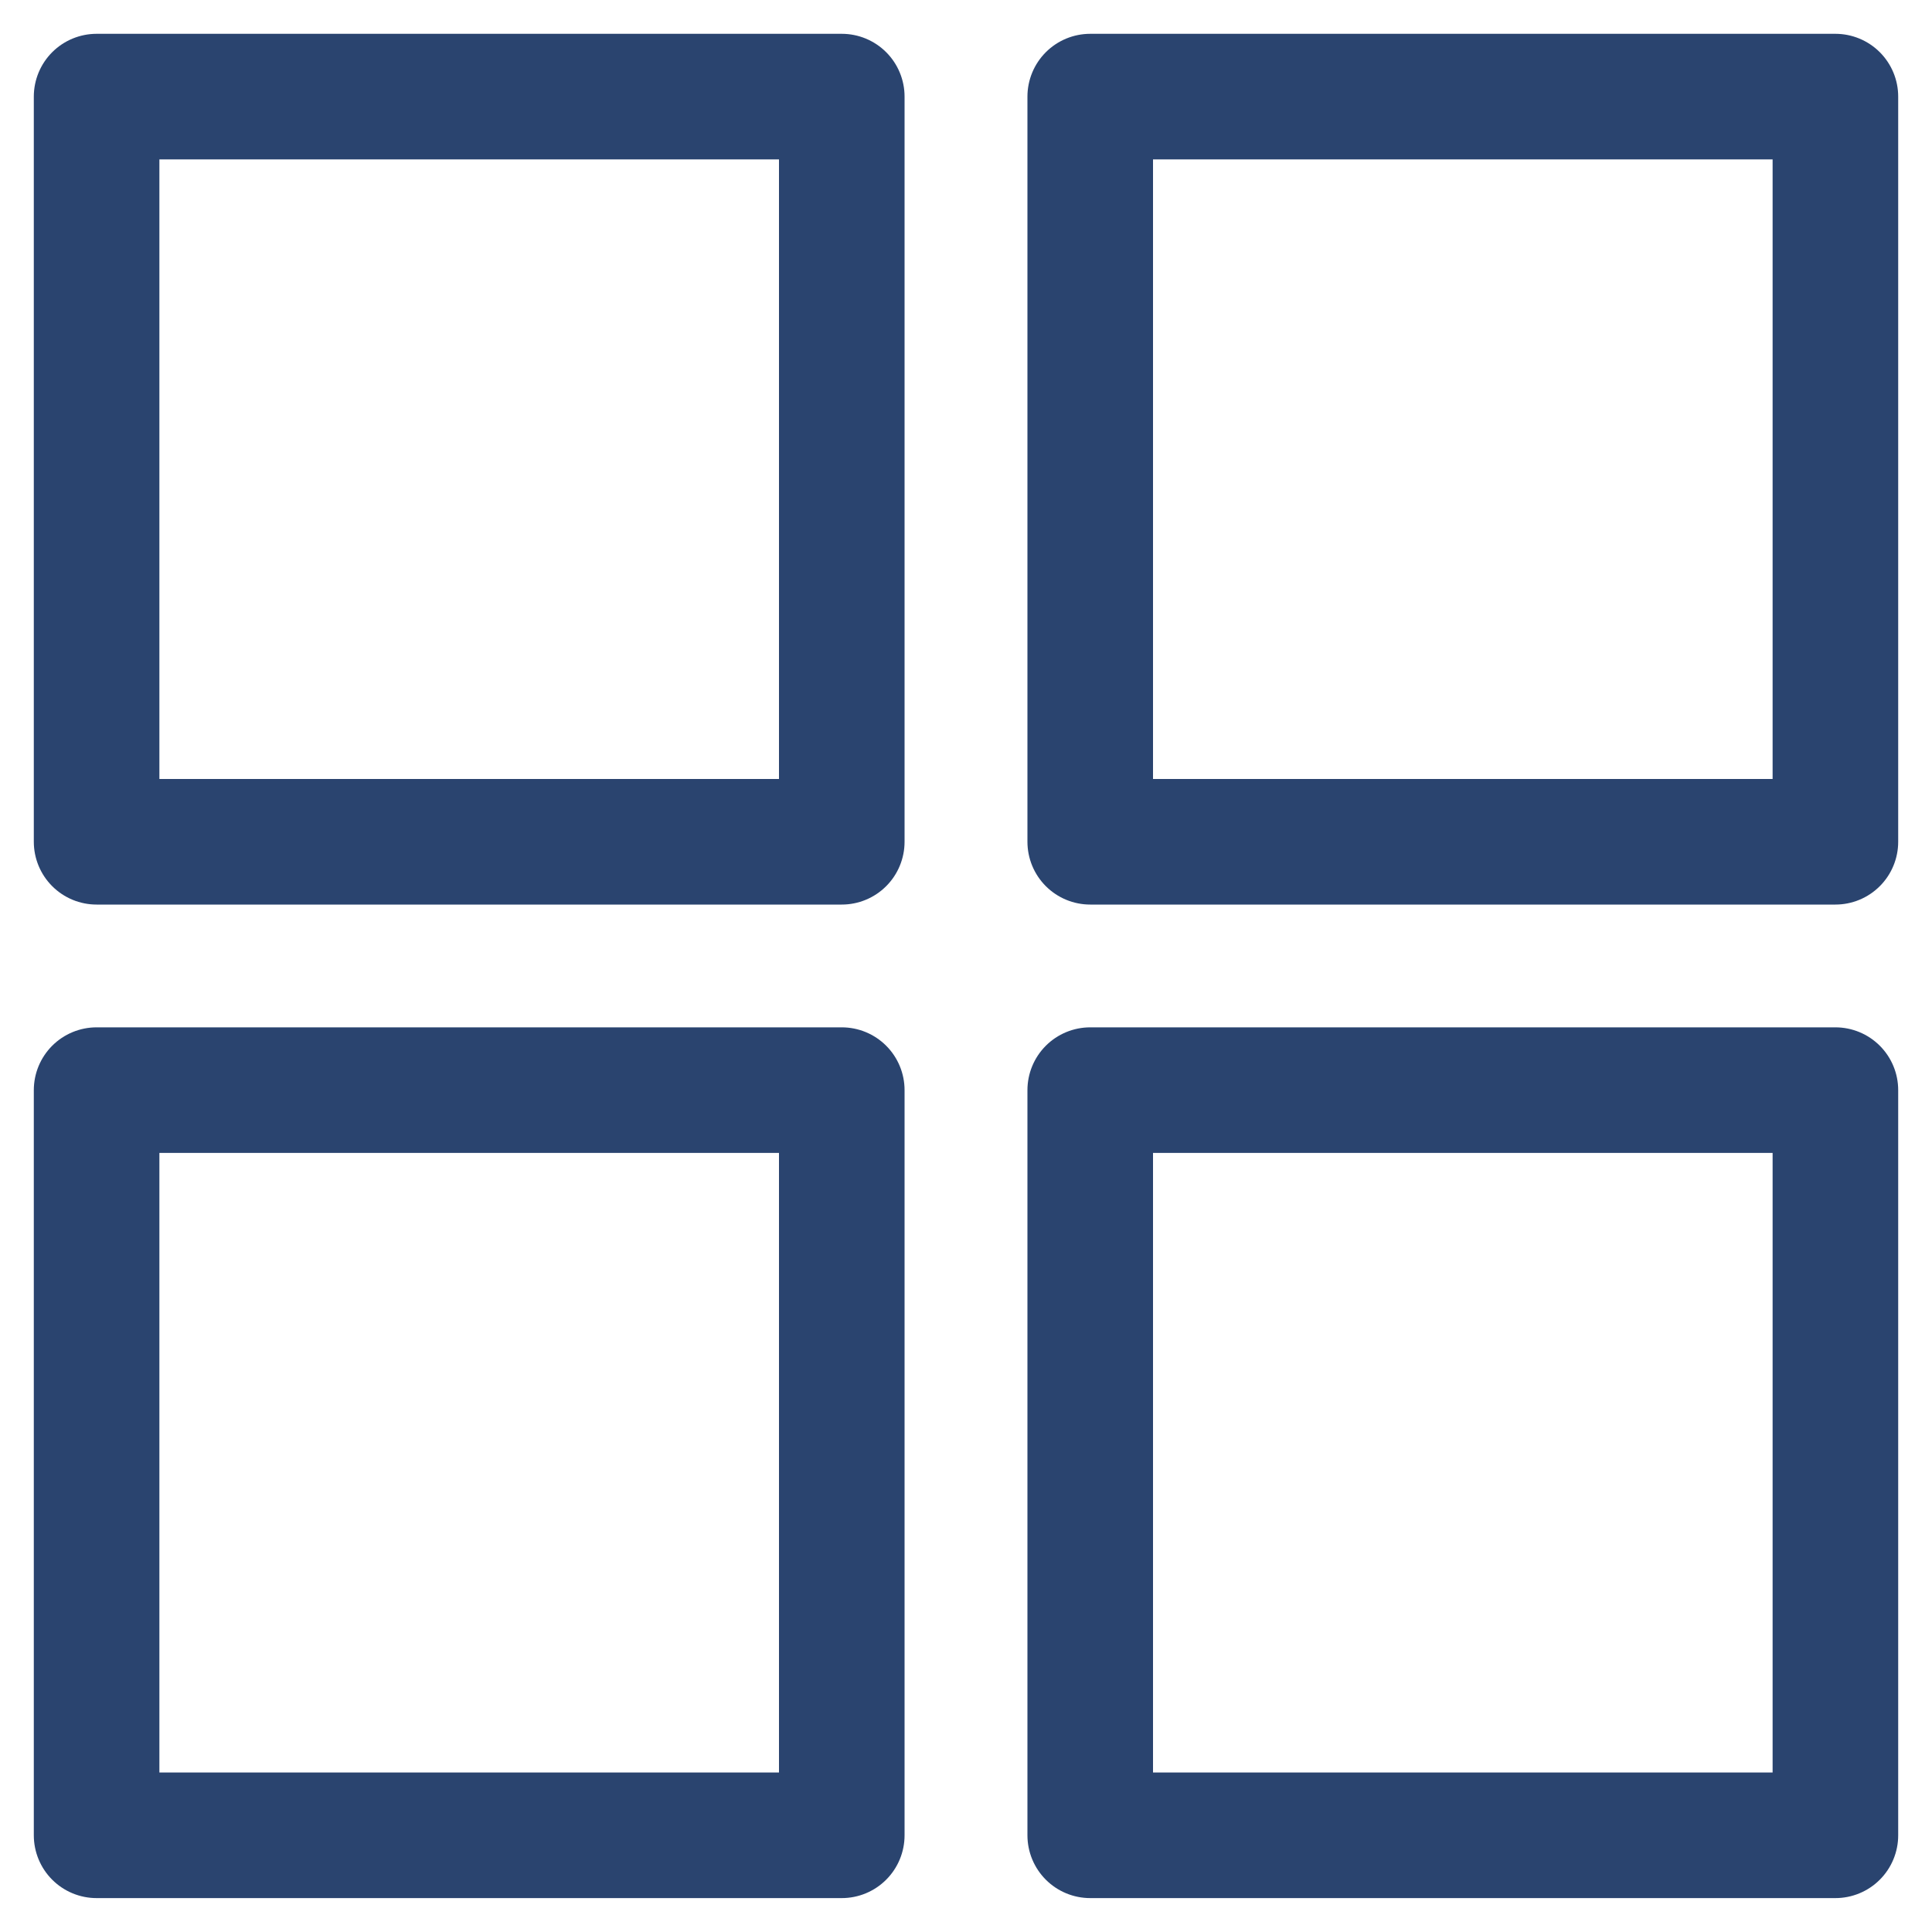 <svg width="20" height="20" viewBox="0 0 20 20" fill="none" xmlns="http://www.w3.org/2000/svg">
<rect x="1" y="1" width="7.714" height="7.714" stroke="#2A446F" stroke-width="1.3" stroke-linejoin="round"/>
<rect x="1" y="11.285" width="7.714" height="7.714" stroke="#2A446F" stroke-width="1.3" stroke-linejoin="round"/>
<rect x="11.286" y="1" width="7.714" height="7.714" stroke="#2A446F" stroke-width="1.3" stroke-linejoin="round"/>
<rect x="11.286" y="11.285" width="7.714" height="7.714" stroke="#2A446F" stroke-width="1.3" stroke-linejoin="round"/>
</svg>
